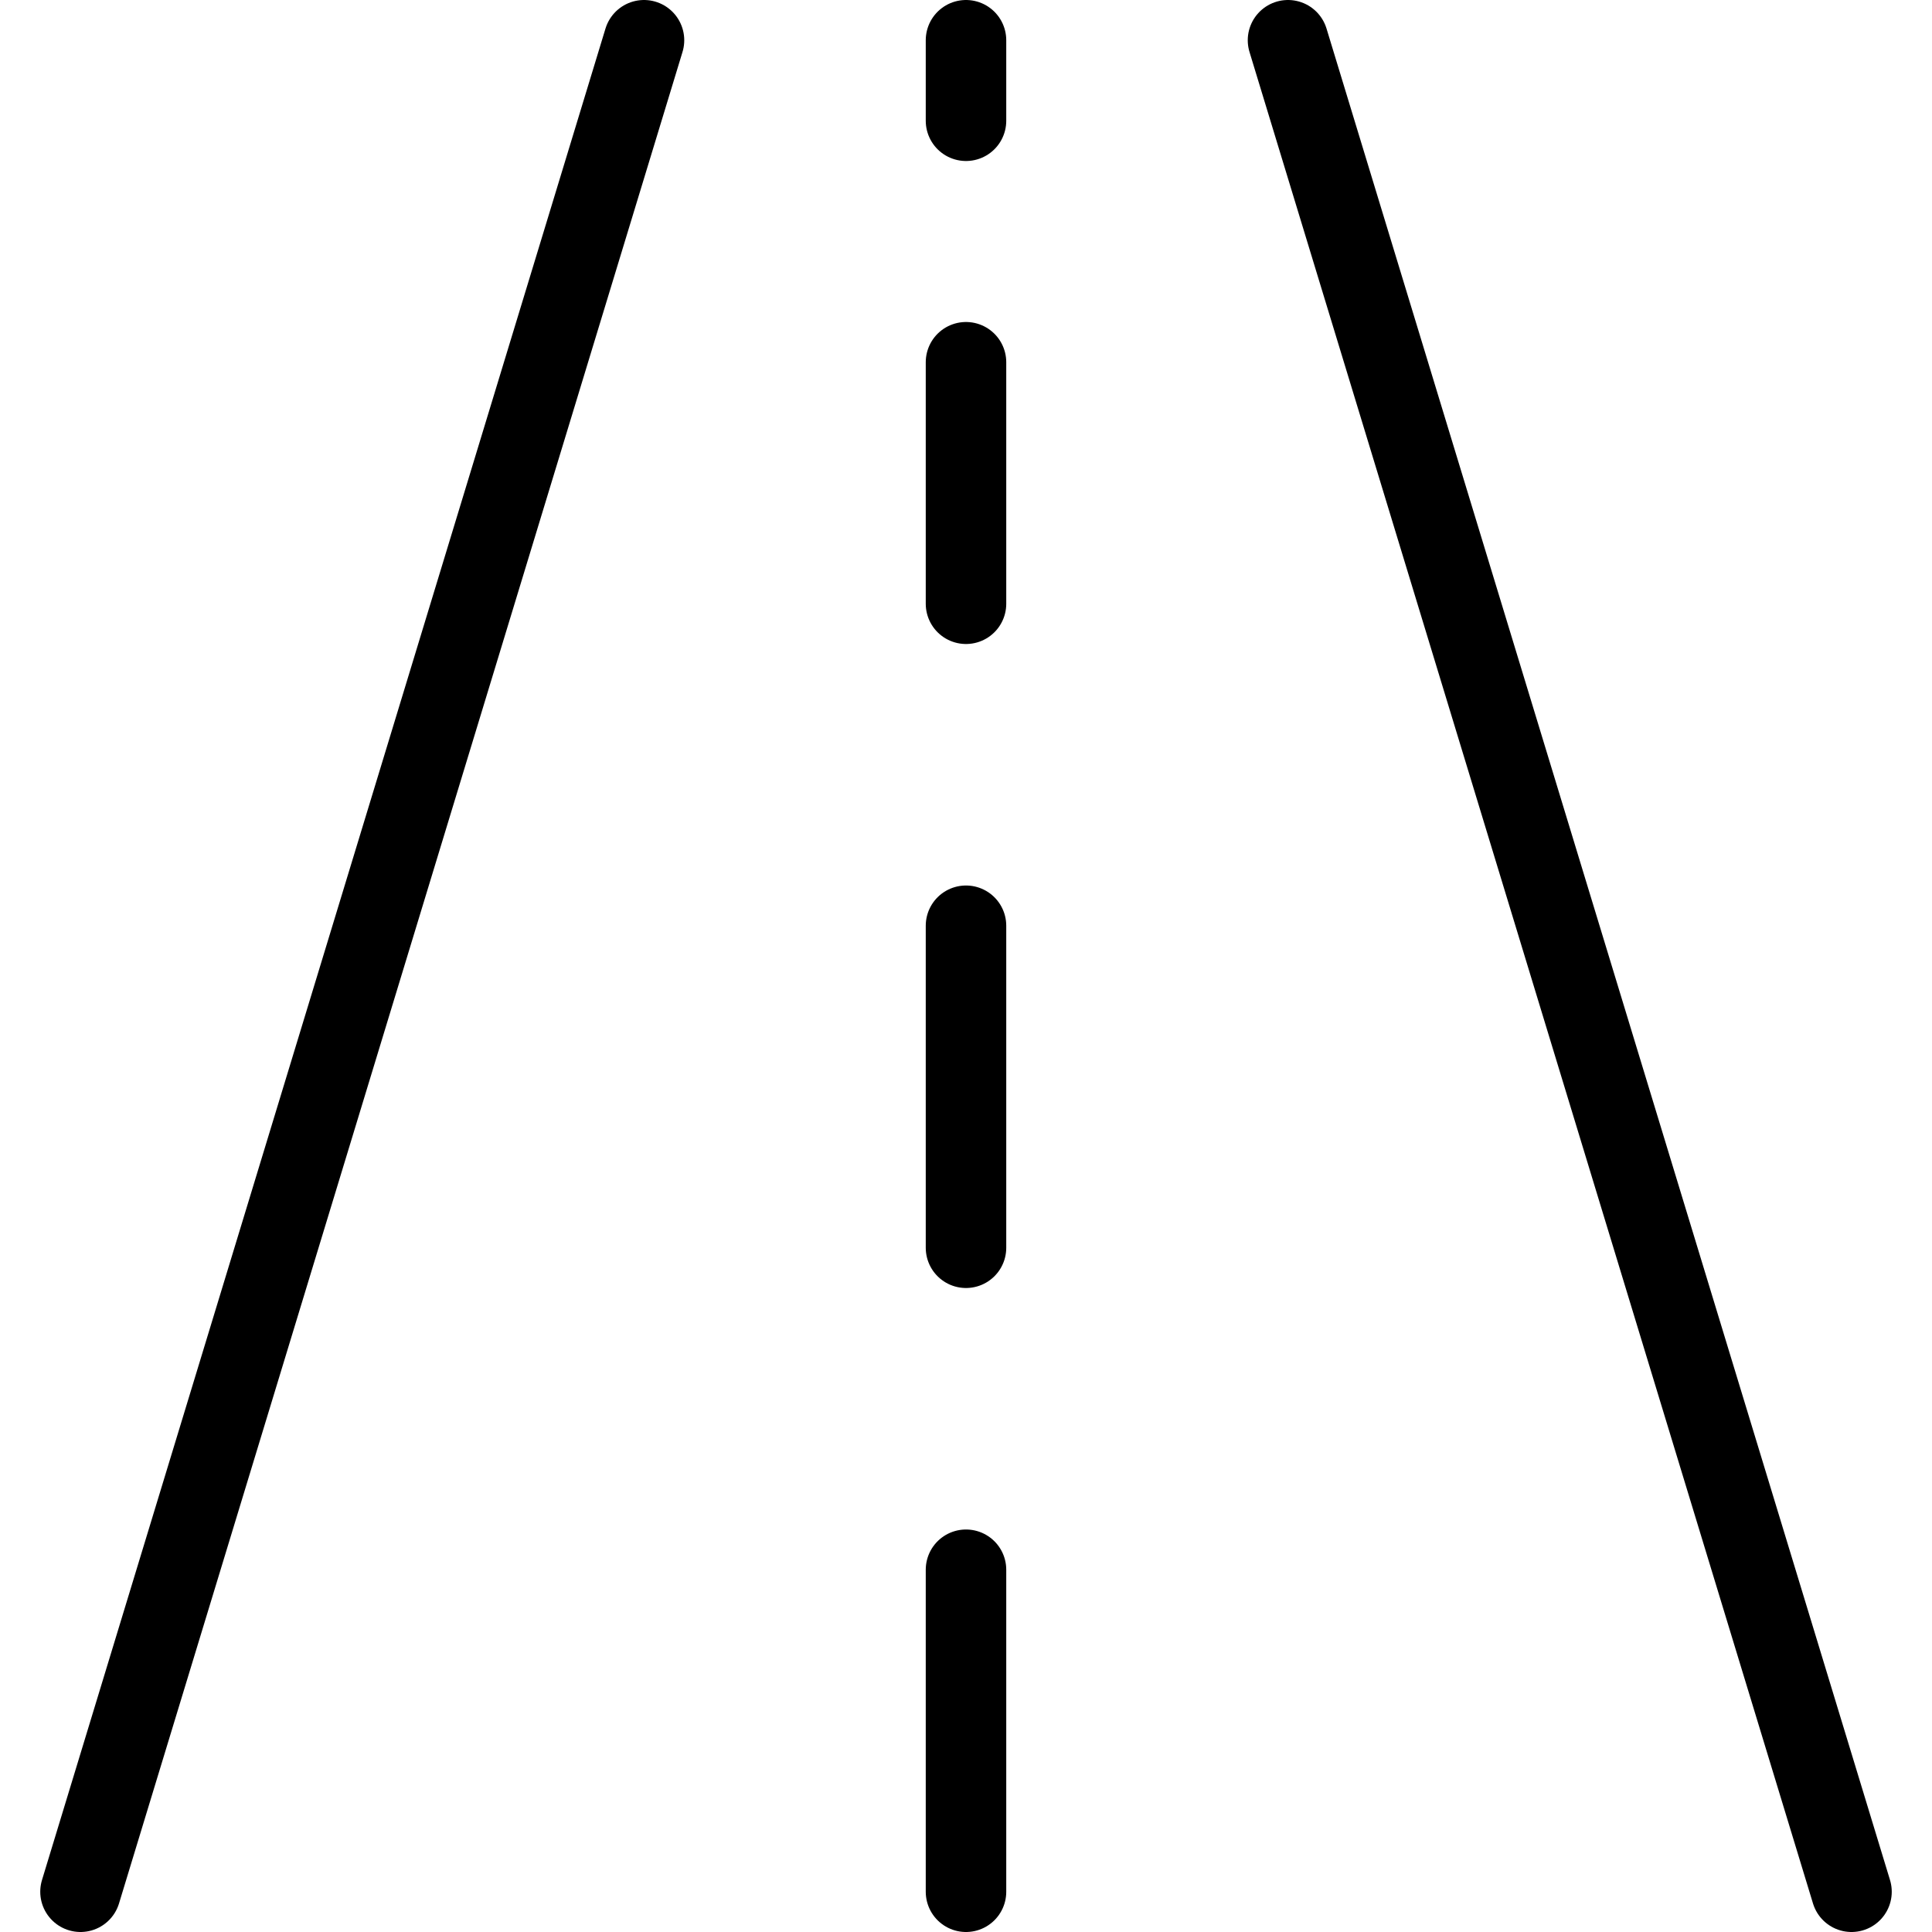 <svg width="24" height="24" id="Road-Straight--Streamline-Ultimate" xmlns="http://www.w3.org/2000/svg" viewBox="0 0 24 24"><desc>Road Straight Streamline Icon: https://streamlinehq.com</desc><path stroke-width="1" stroke-linejoin="round" stroke-linecap="round" stroke="#000000" fill="none" d="m8 0.5 -7 23"></path><path stroke-width="1" stroke-linejoin="round" stroke-linecap="round" stroke="#000000" fill="none" d="m16 0.5 7 23"></path><path stroke-width="1" stroke-linejoin="round" stroke-linecap="round" stroke="#000000" fill="none" d="m12 19.5 0 4"></path><path stroke-width="1" stroke-linejoin="round" stroke-linecap="round" stroke="#000000" fill="none" d="m12 11.5 0 4"></path><path stroke-width="1" stroke-linejoin="round" stroke-linecap="round" stroke="#000000" fill="none" d="m12 4.5 0 3"></path><path stroke-width="1" stroke-linejoin="round" stroke-linecap="round" stroke="#000000" fill="none" d="m12 0.5 0 1"></path></svg>